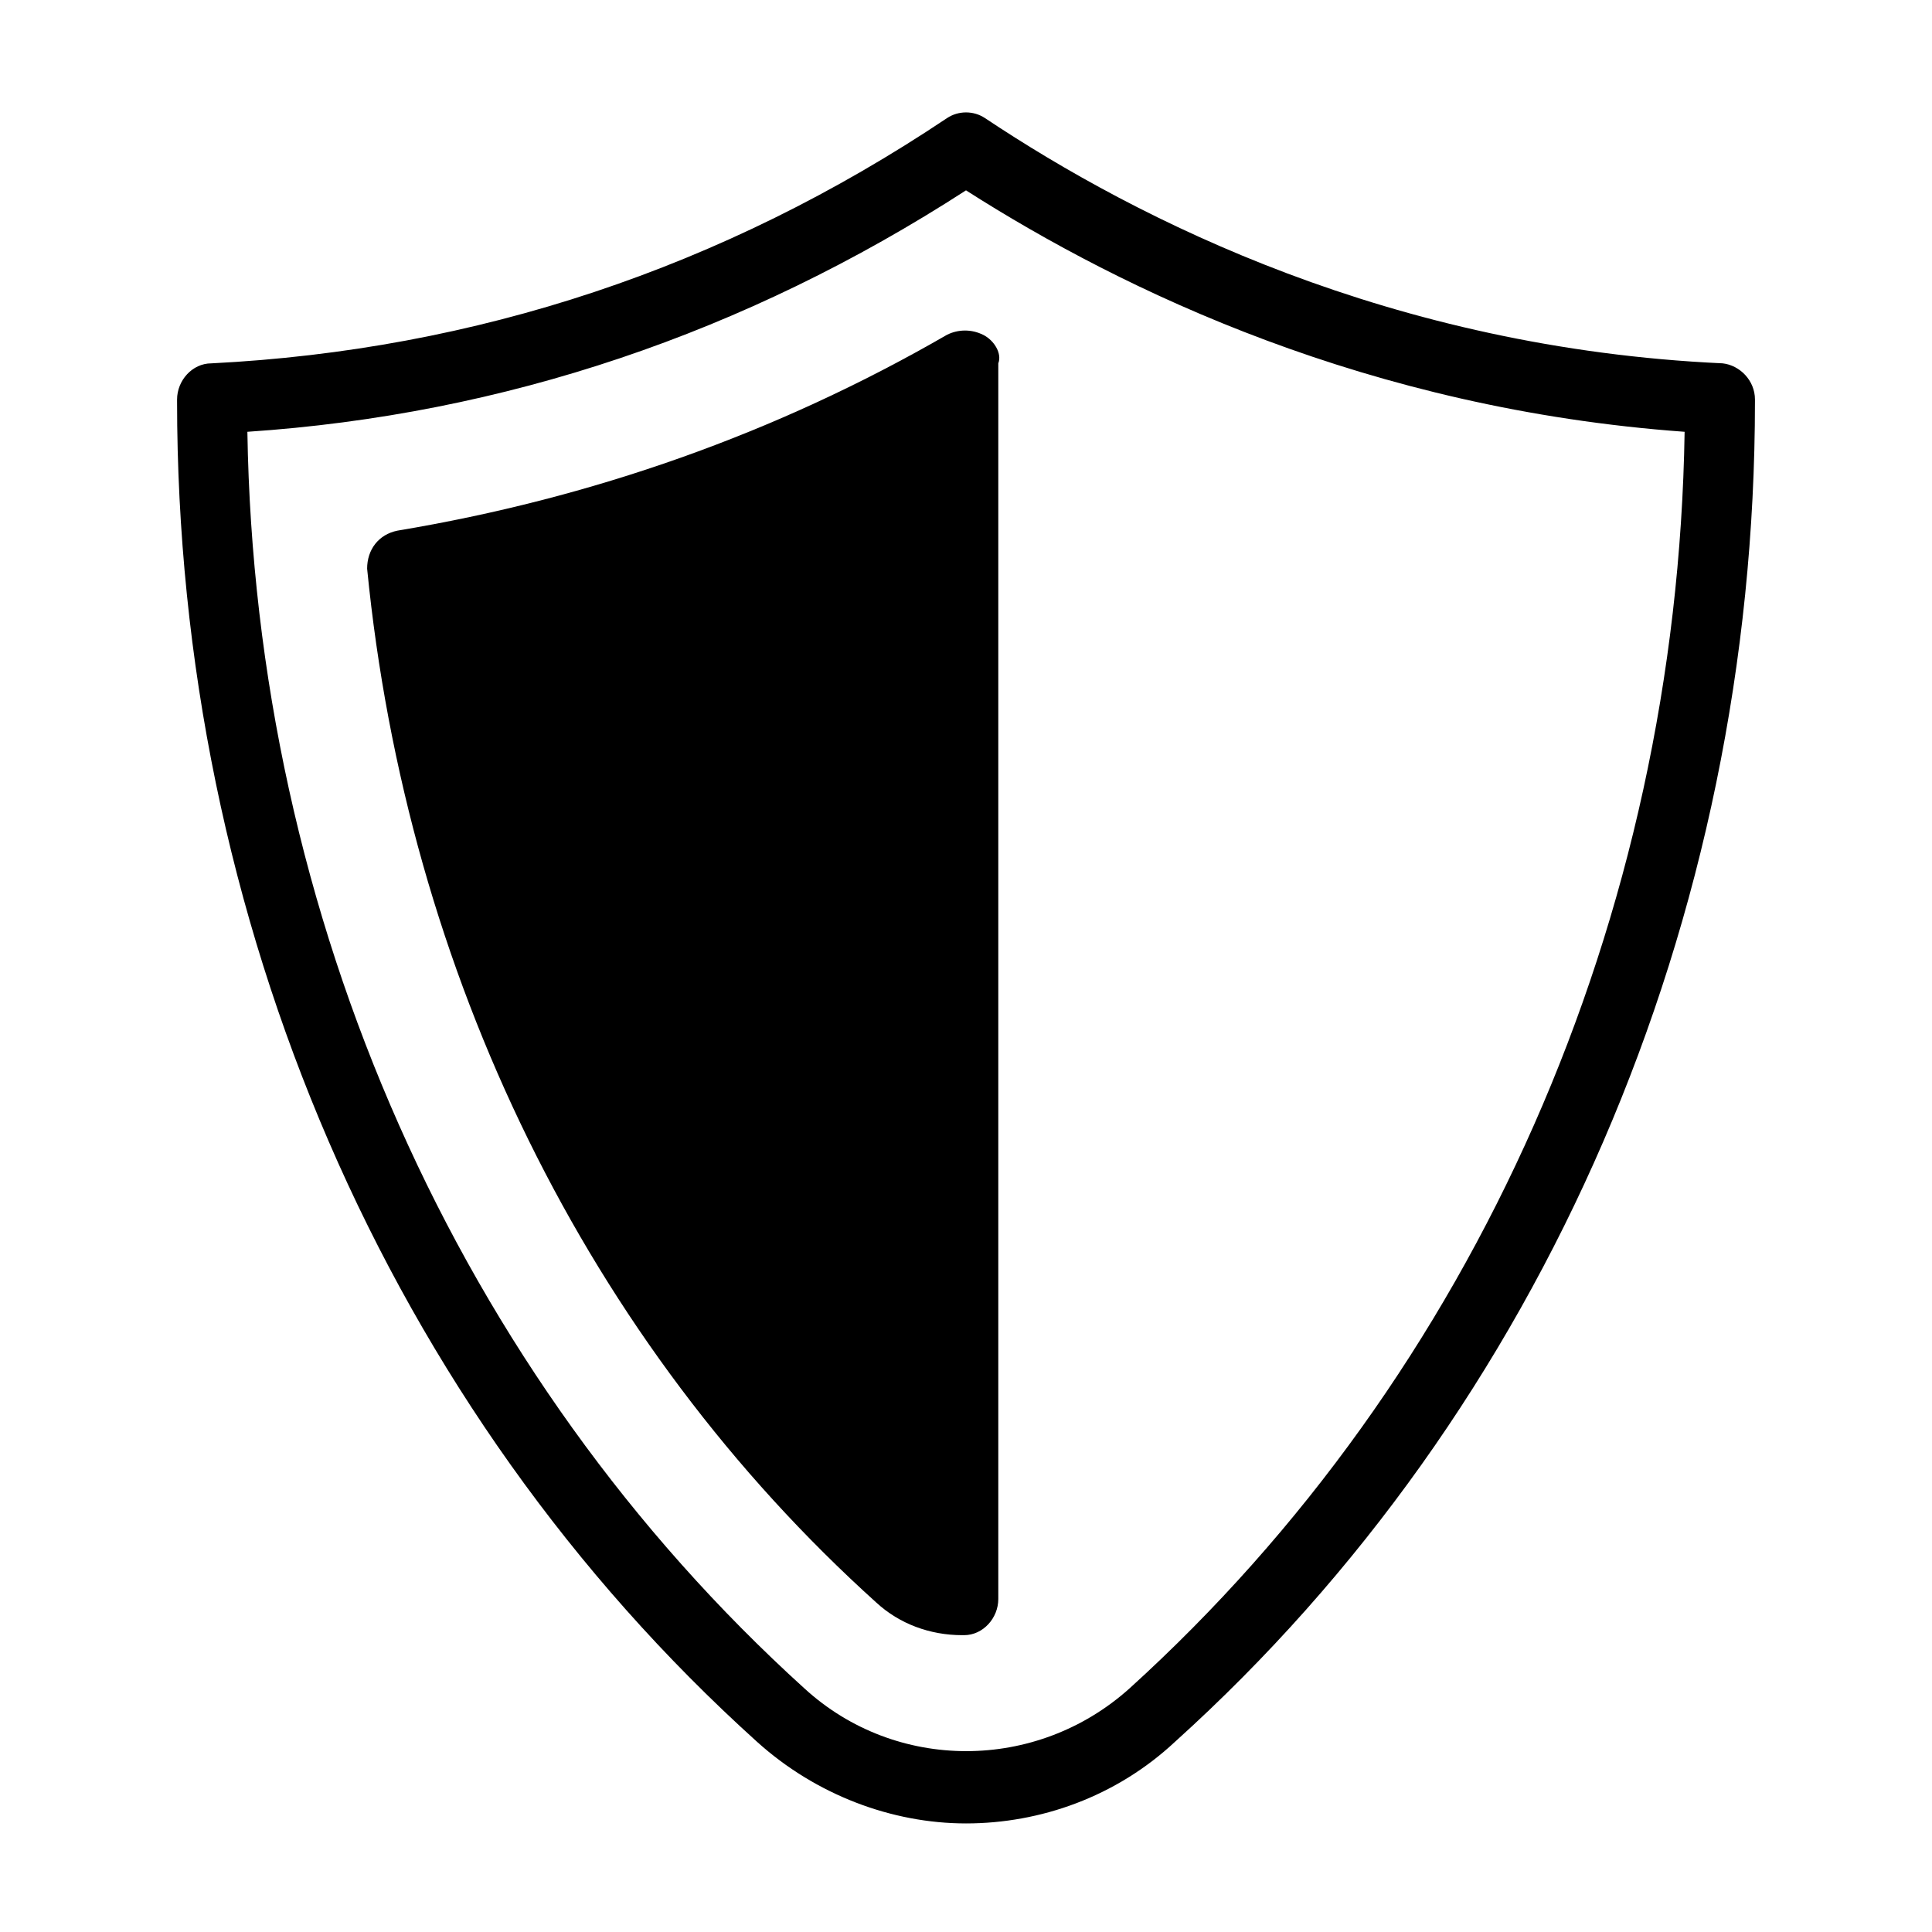 <?xml version="1.0" encoding="UTF-8"?>
<!-- Uploaded to: SVG Repo, www.svgrepo.com, Generator: SVG Repo Mixer Tools -->
<svg fill="#000000" width="800px" height="800px" version="1.1" viewBox="144 144 512 512" xmlns="http://www.w3.org/2000/svg">
 <g>
  <path d="m600.52 240.29c-87.664-4.027-154.67-37.785-195.48-64.988-3.019-2.016-7.051-2.016-10.074 0-59.449 39.801-124.95 61.465-194.97 64.992-5.039 0-9.07 4.535-9.07 9.574v0.504c0 137.54 55.922 267.02 153.66 355.19 15.617 14.105 35.77 21.664 55.418 21.664 19.648 0 39.801-7.055 55.418-21.664 97.738-88.168 153.66-217.64 153.66-355.19v-0.504c0.004-5.043-4.023-9.074-8.559-9.578zm-243.34 351.16c-91.695-83.129-145.6-204.04-147.62-333.02 68.016-4.535 132-26.199 190.44-63.984 41.816 26.703 106.81 57.938 190.44 63.984-2.016 128.98-55.418 249.89-147.11 333.02-24.688 22.164-61.969 22.164-86.152-0.004z"/>
  <path d="m404.53 232.73c-3.023-1.512-6.551-1.512-9.574 0-45.344 26.199-94.211 43.328-145.6 51.891-5.039 1.008-8.062 5.039-8.062 10.078 10.578 107.31 58.441 205.05 135.02 274.07 6.047 5.543 14.105 8.566 22.672 8.566h0.504c5.039 0 9.07-4.535 9.07-9.574v-327.48c1.012-2.519-1.004-6.047-4.027-7.559z"/>
 </g>
</svg>